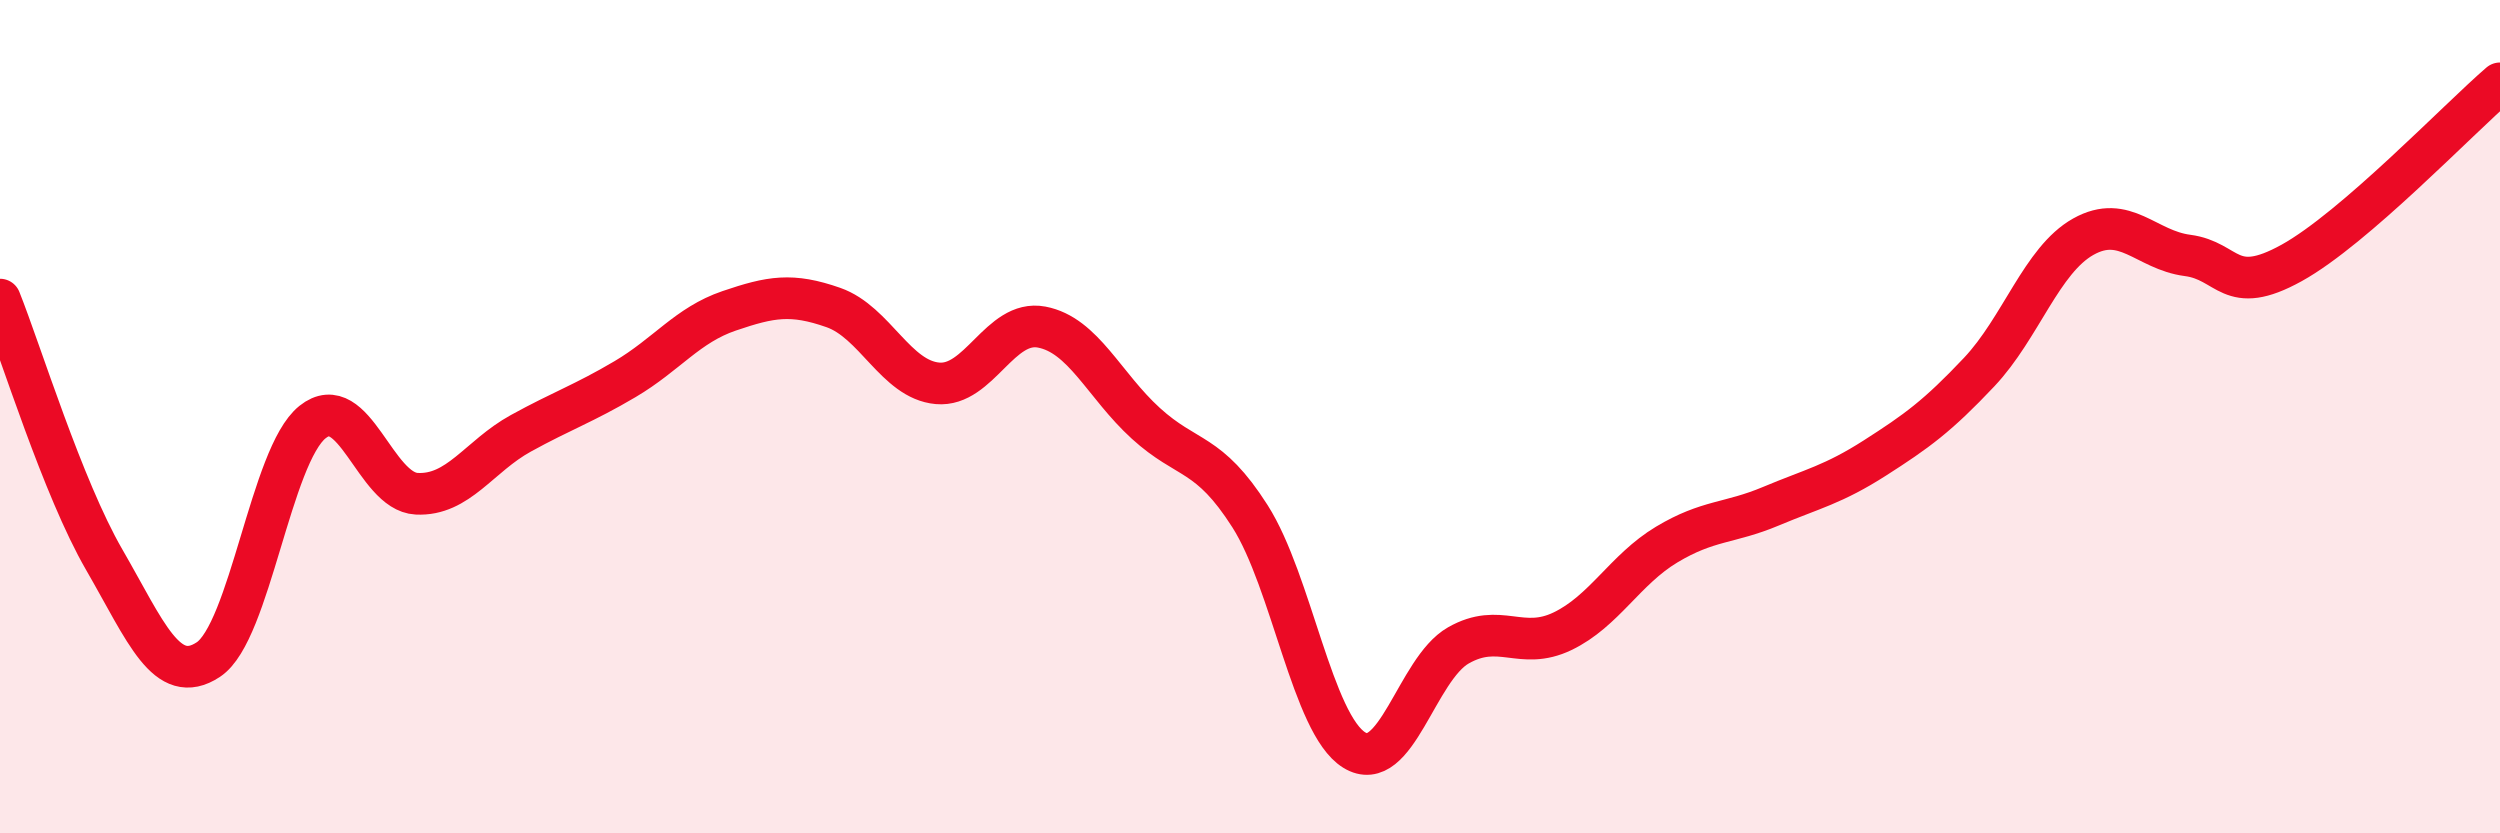 
    <svg width="60" height="20" viewBox="0 0 60 20" xmlns="http://www.w3.org/2000/svg">
      <path
        d="M 0,7.19 C 0.5,8.44 1.5,11.7 2.5,13.43 C 3.5,15.16 4,16.49 5,15.83 C 6,15.17 6.5,10.93 7.5,10.13 C 8.5,9.33 9,11.8 10,11.85 C 11,11.9 11.5,10.95 12.5,10.4 C 13.5,9.85 14,9.69 15,9.1 C 16,8.51 16.5,7.8 17.5,7.46 C 18.5,7.12 19,7.03 20,7.38 C 21,7.73 21.5,9.11 22.5,9.2 C 23.5,9.29 24,7.66 25,7.85 C 26,8.04 26.5,9.25 27.5,10.16 C 28.5,11.07 29,10.82 30,12.39 C 31,13.96 31.5,17.38 32.5,18 C 33.5,18.62 34,16.06 35,15.49 C 36,14.92 36.5,15.63 37.5,15.15 C 38.5,14.67 39,13.67 40,13.07 C 41,12.47 41.5,12.57 42.5,12.15 C 43.5,11.73 44,11.63 45,10.99 C 46,10.35 46.5,9.99 47.5,8.93 C 48.5,7.87 49,6.24 50,5.68 C 51,5.12 51.5,6 52.5,6.13 C 53.5,6.26 53.5,7.14 55,6.31 C 56.5,5.48 59,2.86 60,2L60 20L0 20Z"
        fill="#EB0A25"
        opacity="0.1"
        stroke-linecap="round"
        stroke-linejoin="round"
      />
      <path
        d="M 0,7.19 C 0.5,8.44 1.5,11.7 2.5,13.43 C 3.5,15.16 4,16.49 5,15.83 C 6,15.17 6.5,10.93 7.5,10.13 C 8.5,9.33 9,11.8 10,11.85 C 11,11.9 11.5,10.95 12.5,10.4 C 13.5,9.85 14,9.69 15,9.1 C 16,8.51 16.5,7.8 17.5,7.46 C 18.5,7.12 19,7.03 20,7.38 C 21,7.73 21.5,9.11 22.5,9.2 C 23.5,9.29 24,7.66 25,7.85 C 26,8.04 26.5,9.25 27.5,10.16 C 28.5,11.07 29,10.82 30,12.39 C 31,13.96 31.5,17.38 32.5,18 C 33.5,18.62 34,16.06 35,15.49 C 36,14.92 36.5,15.63 37.5,15.15 C 38.5,14.67 39,13.67 40,13.07 C 41,12.47 41.5,12.57 42.5,12.15 C 43.5,11.73 44,11.63 45,10.99 C 46,10.35 46.5,9.99 47.5,8.93 C 48.5,7.87 49,6.24 50,5.68 C 51,5.12 51.5,6 52.5,6.13 C 53.5,6.26 53.5,7.14 55,6.31 C 56.5,5.48 59,2.86 60,2"
        stroke="#EB0A25"
        stroke-width="1"
        fill="none"
        stroke-linecap="round"
        stroke-linejoin="round"
      />
    </svg>
  